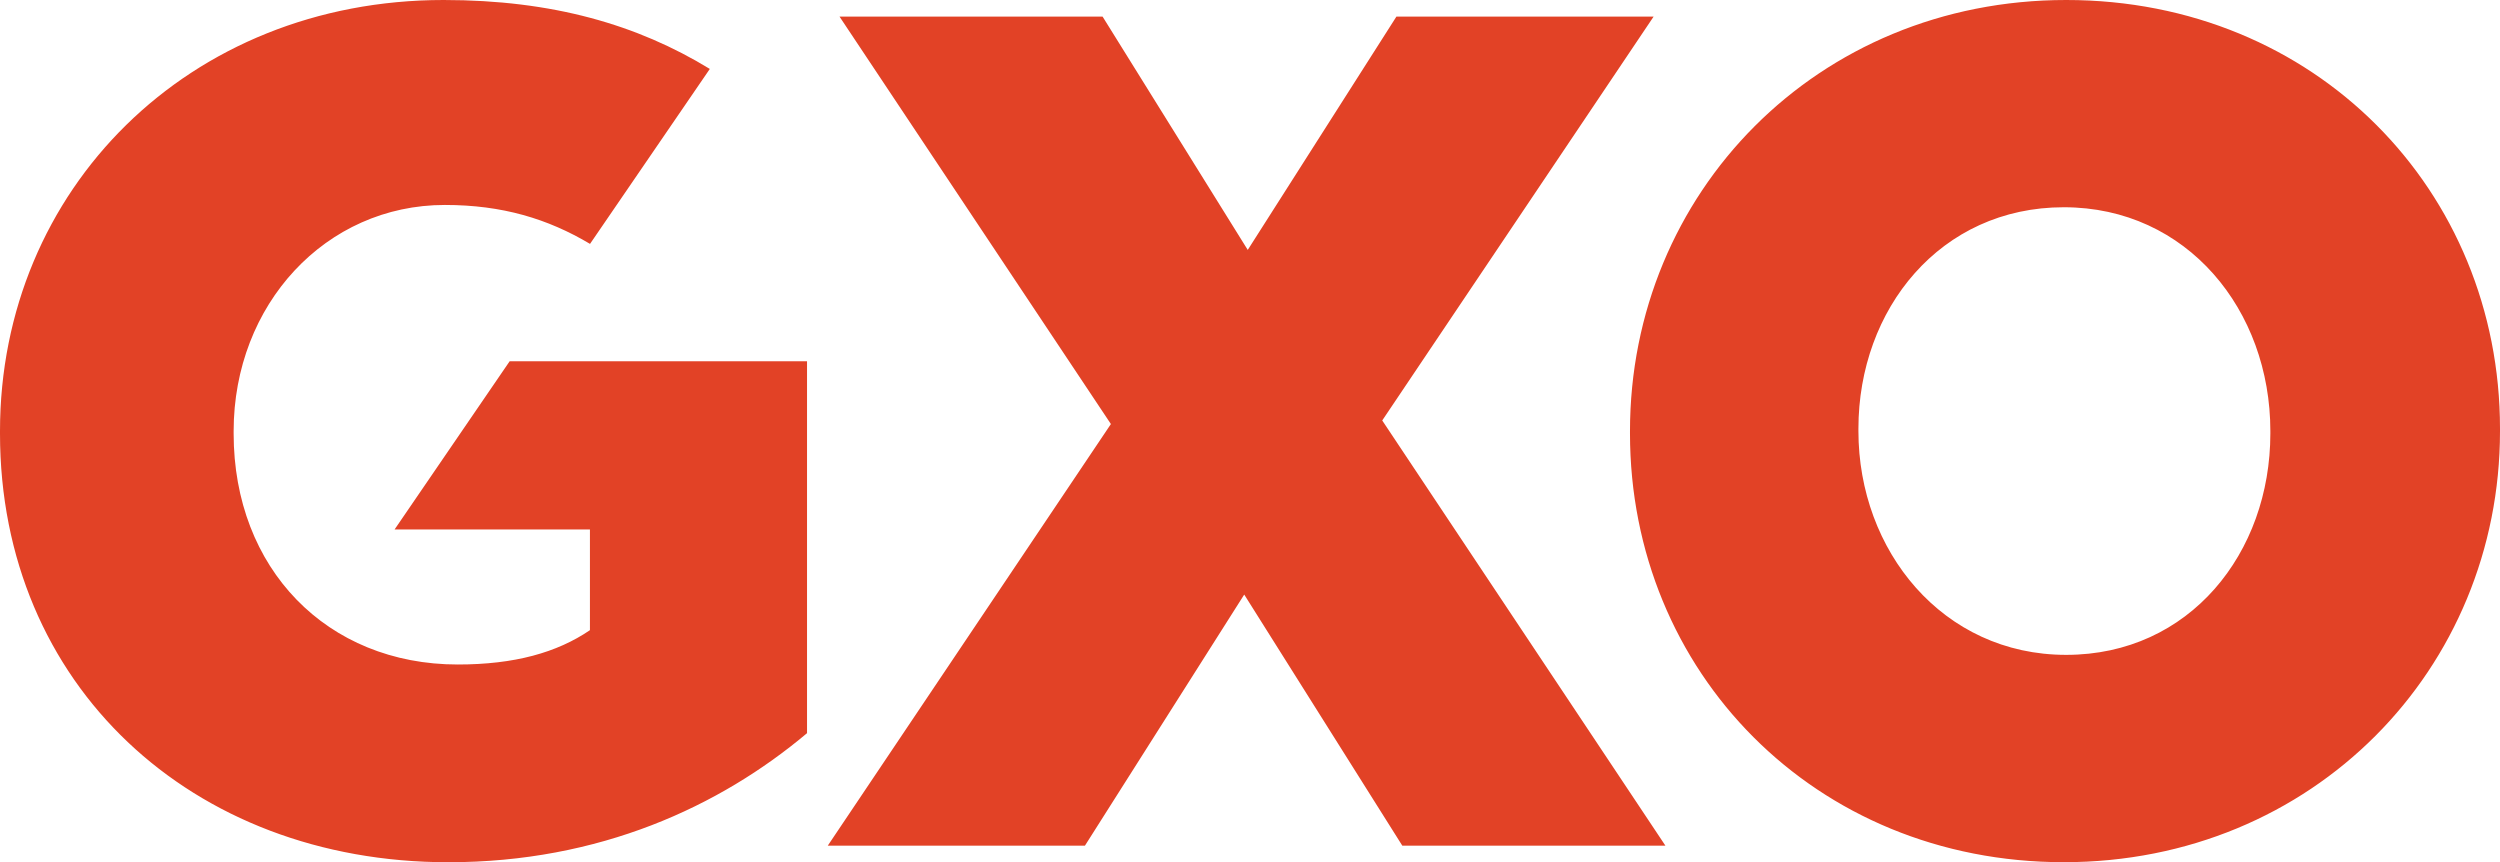 <?xml version="1.0" encoding="UTF-8"?>
<svg xmlns="http://www.w3.org/2000/svg" id="Layer_2" viewBox="0 0 576 198.65">
  <g id="Logo">
    <path id="Wordmark" d="m318.47,96.88l65.24,97.96h-60.62l-36.42-57.85-36.7,57.85h-59.25l65.23-97.14L193.43,3.83h60.61l33.44,53.75L321.73,3.83h59.26l-62.52,93.04ZM102.21,0C43.49,0,0,43.66,0,99.33v.55c0,57.85,44.04,98.78,103.3,98.78,34.79,0,62.52-12.82,82.64-29.74v-85.68h-68.52l-26.51,38.75h45.01v23.2c-7.61,5.18-17.4,7.91-30.44,7.91-30.18,0-51.65-22.1-51.65-53.21v-.55c0-29.19,21.2-52.12,48.66-52.12,13.24,0,23.72,3.18,33.45,8.97l27.6-40.31C146.83,5.67,127.27,0,102.21,0Zm473.79,98.78v.54c0,54.85-43.07,99.33-100.5,99.33s-99.95-43.94-99.95-98.78v-.54c0-54.85,43.07-99.33,100.5-99.33s99.95,43.94,99.95,98.78Zm-52.91.54c0-27.83-19.14-51.57-47.59-51.57s-47.32,23.46-47.32,51.02v.54c0,27.56,19.41,51.57,47.86,51.57s47.05-23.46,47.05-51.02v-.54Z" fill="#e24226" stroke-width="0"></path>
  </g>
</svg>
